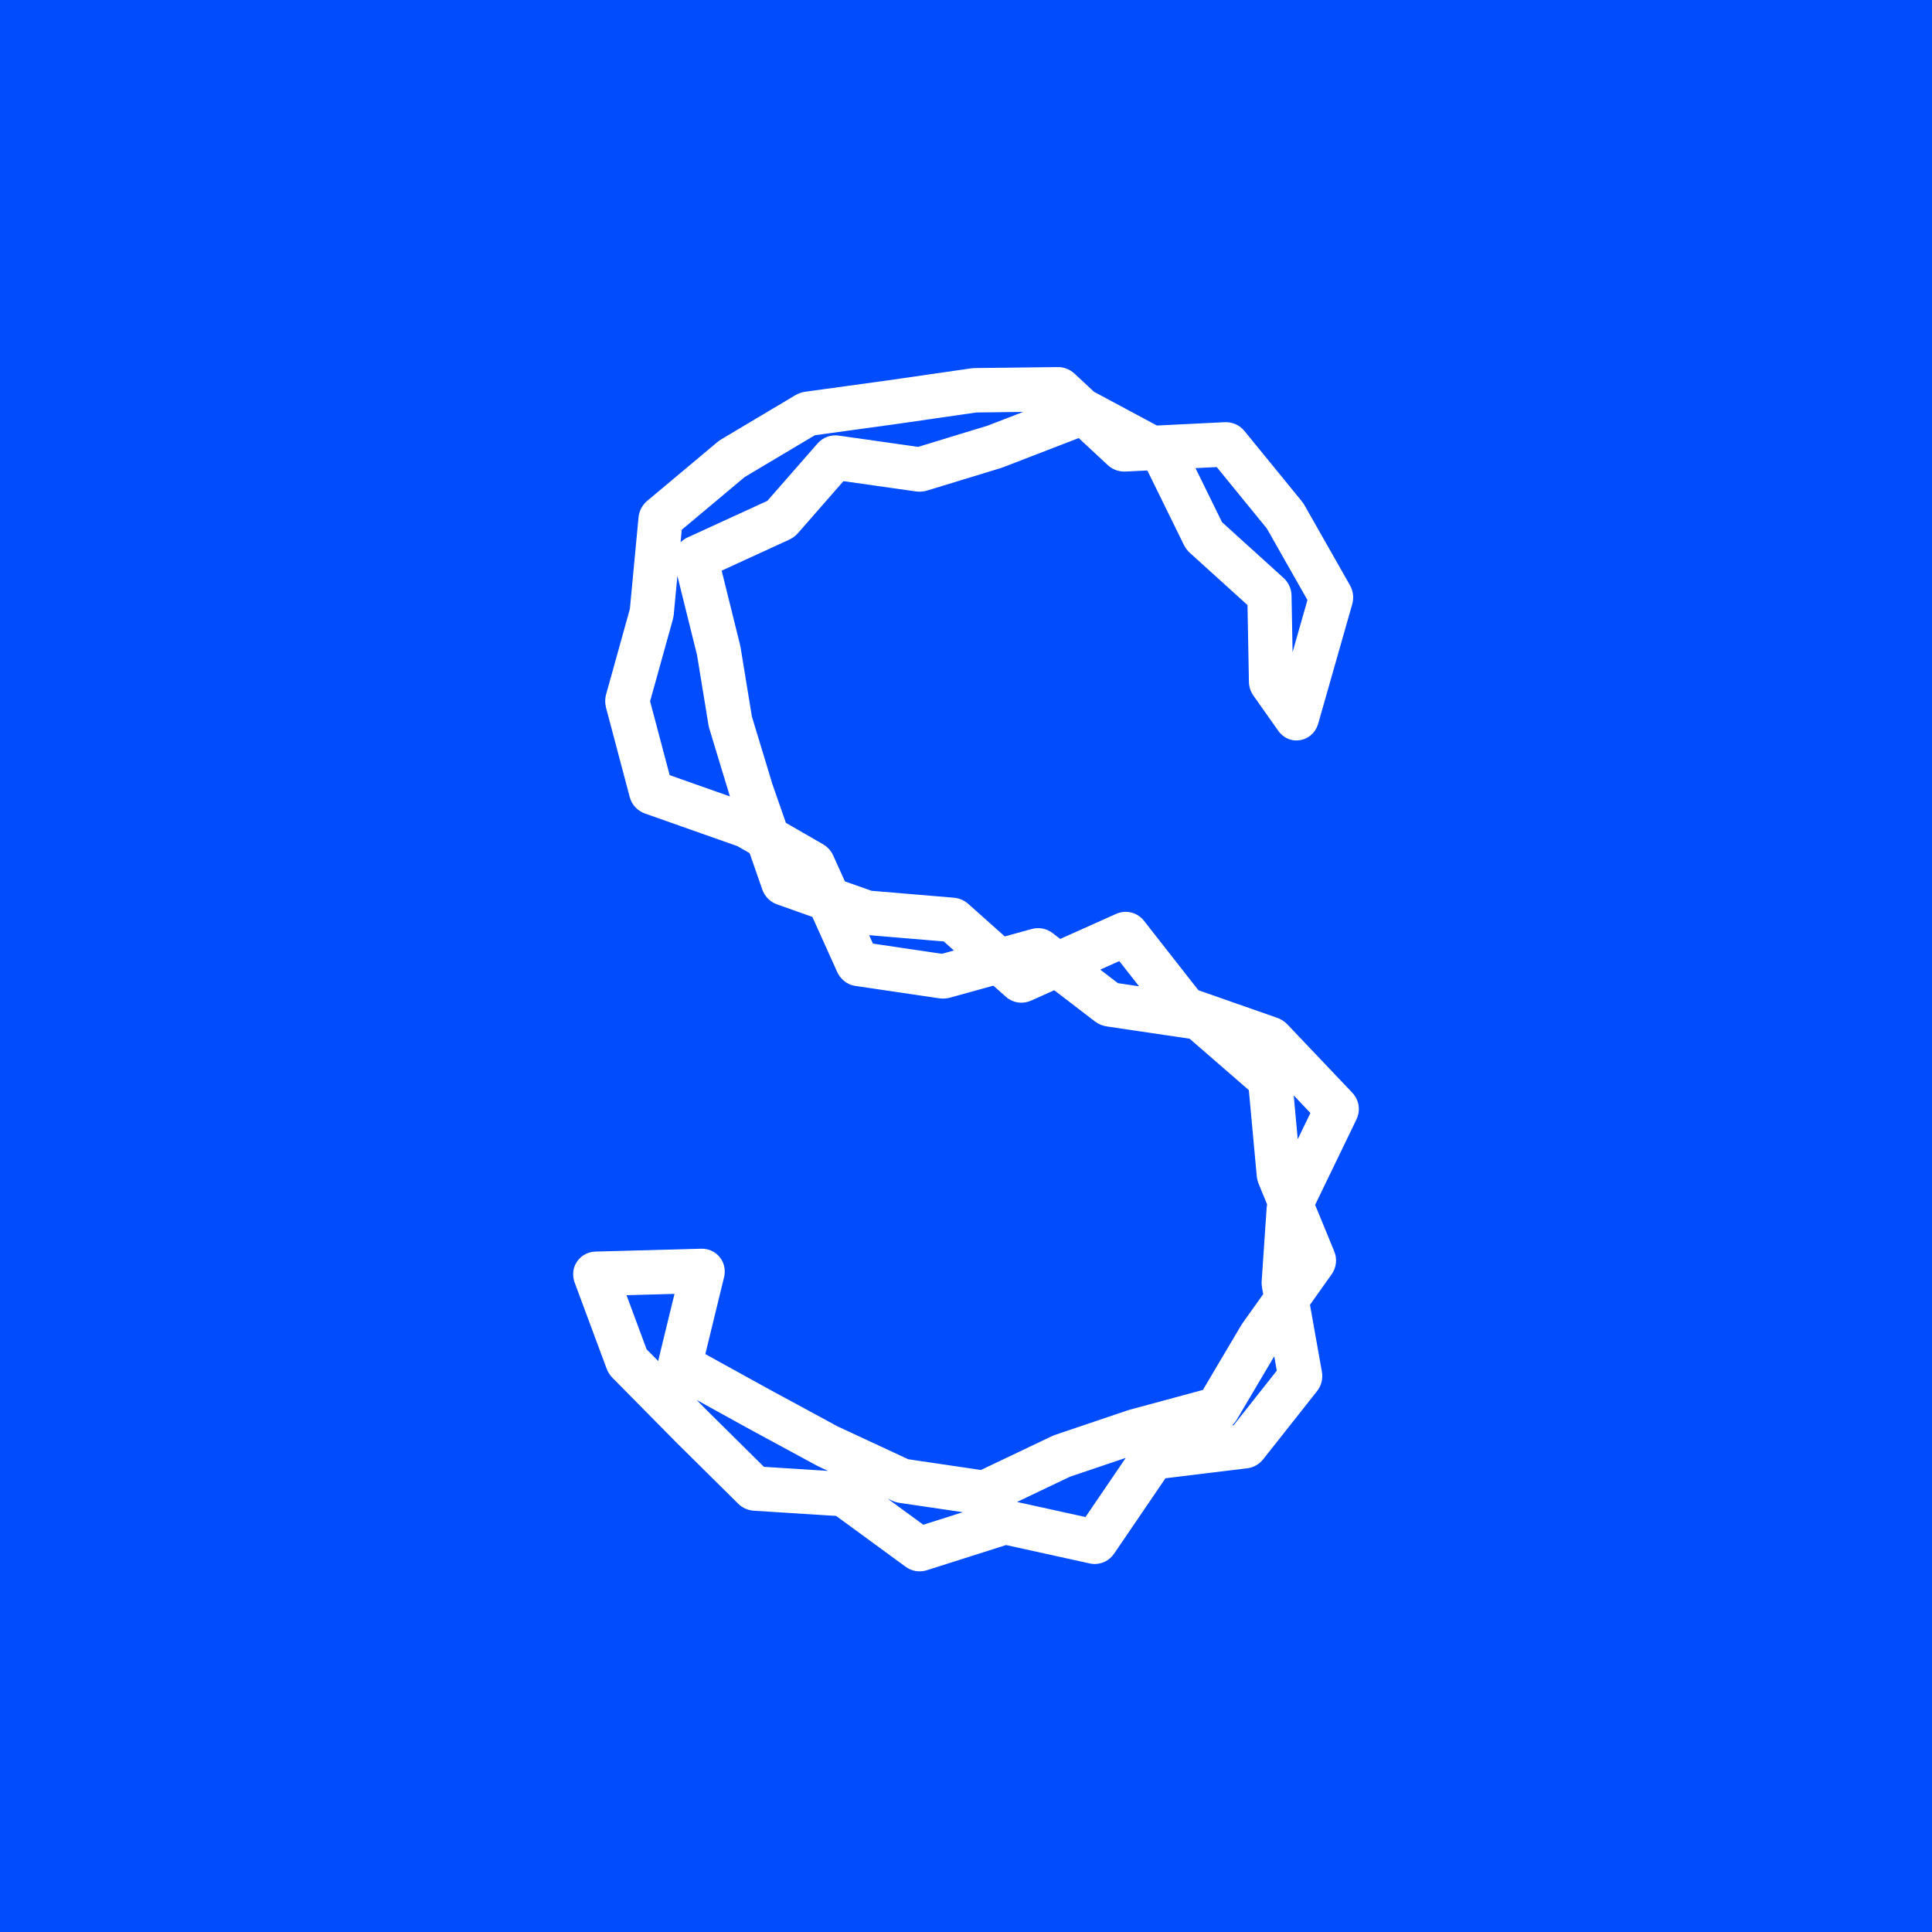 <?xml version="1.0" encoding="UTF-8"?> <svg xmlns="http://www.w3.org/2000/svg" width="180" height="180" viewBox="0 0 180 180" fill="none"><rect width="180" height="180" fill="#014CFD"></rect><path d="M118.344 59.495L120.402 59.456L120.329 55.48L118.27 55.518L116.211 55.557L116.285 59.533L118.344 59.495ZM118.27 55.518L120.329 55.48C120.317 54.843 120.043 54.258 119.587 53.845L118.208 55.382L116.829 56.919C116.662 56.768 116.5 56.565 116.383 56.309C116.265 56.051 116.215 55.791 116.211 55.557L118.27 55.518ZM118.208 55.382L119.587 53.845L116.603 51.141L115.225 52.678L113.846 54.216L116.829 56.919L118.208 55.382ZM115.225 52.678L116.603 51.141L113.62 48.438L112.241 49.975L110.862 51.513L113.846 54.216L115.225 52.678ZM112.241 49.975L113.62 48.438C113.778 48.581 113.902 48.75 113.99 48.928L112.143 49.844L110.296 50.76C110.434 51.04 110.623 51.296 110.862 51.513L112.241 49.975ZM112.143 49.844L113.99 48.928L112.171 45.222L110.324 46.138L108.477 47.054L110.296 50.76L112.143 49.844ZM110.324 46.138L112.171 45.222L110.352 41.516L108.505 42.431L106.658 43.347L108.477 47.054L110.324 46.138ZM108.505 42.431L110.352 41.516C110.136 41.077 109.792 40.72 109.363 40.49L108.394 42.316L107.424 44.142C107.094 43.965 106.824 43.685 106.658 43.347L108.505 42.431ZM108.394 42.316L109.363 40.49L105.733 38.542L104.763 40.368L103.794 42.194L107.424 44.142L108.394 42.316ZM104.763 40.368L105.733 38.542L102.103 36.595L101.133 38.421L100.163 40.247L103.794 42.194L104.763 40.368ZM101.133 38.421L102.103 36.595C101.487 36.265 100.808 36.261 100.237 36.481L100.976 38.413L101.714 40.346C101.512 40.424 101.255 40.481 100.96 40.467C100.662 40.453 100.391 40.369 100.163 40.247L101.133 38.421ZM100.976 38.413L100.237 36.481L96.137 38.065L96.876 39.997L97.614 41.929L101.714 40.346L100.976 38.413ZM96.876 39.997L96.137 38.065L92.037 39.648L92.776 41.581L93.514 43.513L97.614 41.929L96.876 39.997ZM92.776 41.581L92.037 39.648C92.017 39.656 92.013 39.657 92.023 39.654L92.622 41.634L93.221 43.615C93.324 43.583 93.422 43.548 93.514 43.513L92.776 41.581ZM92.622 41.634L92.023 39.654L88.599 40.7L89.198 42.68L89.796 44.661L93.221 43.615L92.622 41.634ZM89.198 42.68L88.599 40.7L85.174 41.746L85.773 43.726L86.372 45.707L89.796 44.661L89.198 42.68ZM85.773 43.726L85.174 41.746C85.441 41.664 85.696 41.657 85.911 41.687L85.624 43.736L85.336 45.786C85.657 45.832 86.011 45.817 86.372 45.707L85.773 43.726ZM85.624 43.736L85.911 41.687L82.025 41.135L81.737 43.185L81.449 45.234L85.336 45.786L85.624 43.736ZM81.737 43.185L82.025 41.135L78.138 40.584L77.85 42.633L77.562 44.683L81.449 45.234L81.737 43.185ZM77.85 42.633L78.138 40.584C77.442 40.485 76.694 40.718 76.174 41.312L77.72 42.68L79.267 44.047C79.077 44.264 78.81 44.468 78.466 44.59C78.127 44.711 77.81 44.718 77.562 44.683L77.85 42.633ZM77.72 42.68L76.174 41.312L73.712 44.126L75.258 45.493L76.804 46.86L79.267 44.047L77.72 42.68ZM75.258 45.493L73.712 44.126L71.25 46.939L72.796 48.306L74.342 49.673L76.804 46.86L75.258 45.493ZM72.796 48.306L71.25 46.939C71.434 46.728 71.638 46.596 71.811 46.517L72.667 48.4L73.522 50.282C73.8 50.155 74.091 49.96 74.342 49.673L72.796 48.306ZM72.667 48.4L71.811 46.517L67.929 48.298L68.785 50.181L69.64 52.064L73.522 50.282L72.667 48.4ZM68.785 50.181L67.929 48.298L64.047 50.08L64.903 51.963L65.758 53.846L69.64 52.064L68.785 50.181ZM64.903 51.963L64.047 50.08C63.711 50.234 63.261 50.547 62.989 51.122C62.718 51.694 62.76 52.237 62.847 52.586L64.845 52.085L66.843 51.584C66.915 51.876 66.959 52.369 66.708 52.9C66.455 53.435 66.041 53.716 65.758 53.846L64.903 51.963ZM64.845 52.085L62.847 52.586L63.892 56.799L65.89 56.298L67.888 55.797L66.843 51.584L64.845 52.085ZM65.89 56.298L63.892 56.799L64.937 61.012L66.935 60.511L68.933 60.011L67.888 55.797L65.89 56.298ZM66.935 60.511L64.937 61.012C64.939 61.02 64.94 61.024 64.94 61.022C64.939 61.021 64.938 61.014 64.936 61L66.967 60.664L69 60.328C68.981 60.214 68.957 60.106 68.933 60.011L66.935 60.511ZM66.967 60.664L64.936 61L65.468 64.251L67.5 63.915L69.532 63.579L69 60.328L66.967 60.664ZM67.5 63.915L65.468 64.251L66 67.503L68.032 67.167L70.064 66.831L69.532 63.579L67.5 63.915ZM68.032 67.167L66 67.503C66.022 67.638 66.053 67.771 66.093 67.902L68.063 67.298L70.032 66.694C70.046 66.738 70.057 66.784 70.064 66.831L68.032 67.167ZM68.063 67.298L66.093 67.902L67.052 71.064L69.022 70.46L70.992 69.856L70.032 66.694L68.063 67.298ZM69.022 70.46L67.052 71.064L68.012 74.227L69.982 73.623L71.952 73.019L70.992 69.856L69.022 70.46ZM69.982 73.623L68.012 74.227C68.036 74.304 68.062 74.382 68.088 74.457L70.031 73.773L71.975 73.089C71.961 73.05 71.954 73.028 71.952 73.019L69.982 73.623ZM70.031 73.773L68.088 74.457L69.554 78.665L71.497 77.981L73.441 77.297L71.975 73.089L70.031 73.773ZM71.497 77.981L69.554 78.665L71.02 82.872L72.963 82.188L74.907 81.504L73.441 77.297L71.497 77.981ZM72.963 82.188L71.02 82.872C71.222 83.454 71.68 84.003 72.384 84.253L73.071 82.302L73.757 80.35C74.019 80.443 74.278 80.602 74.496 80.832C74.71 81.057 74.836 81.3 74.907 81.504L72.963 82.188ZM73.071 82.302L72.384 84.253L76.188 85.605L76.874 83.653L77.56 81.702L73.757 80.35L73.071 82.302ZM76.874 83.653L76.188 85.605L79.99 86.956L80.677 85.005L81.363 83.053L77.56 81.702L76.874 83.653ZM80.677 85.005L79.99 86.956C80.205 87.032 80.43 87.082 80.663 87.102L80.835 85.039L81.007 82.977C81.132 82.987 81.253 83.014 81.363 83.053L80.677 85.005ZM80.835 85.039L80.663 87.102L84.597 87.433L84.769 85.37L84.941 83.307L81.007 82.977L80.835 85.039ZM84.769 85.37L84.597 87.433L88.531 87.763L88.703 85.701L88.875 83.638L84.941 83.307L84.769 85.37ZM88.703 85.701L88.531 87.763C88.117 87.729 87.752 87.554 87.481 87.313L88.847 85.764L90.213 84.215C89.858 83.899 89.396 83.682 88.875 83.638L88.703 85.701ZM88.847 85.764L87.481 87.313L90.596 90.089L91.962 88.54L93.329 86.991L90.213 84.215L88.847 85.764ZM91.962 88.54L90.596 90.089L93.712 92.865L95.078 91.316L96.444 89.767L93.329 86.991L91.962 88.54ZM95.078 91.316L93.712 92.865C94.05 93.166 94.49 93.371 94.987 93.411C95.449 93.448 95.828 93.331 96.078 93.22L95.239 91.329L94.401 89.439C94.585 89.356 94.904 89.252 95.314 89.285C95.756 89.32 96.148 89.504 96.444 89.767L95.078 91.316ZM95.239 91.329L96.078 93.22L100.863 91.076L100.025 89.185L99.186 87.295L94.401 89.439L95.239 91.329ZM100.025 89.185L100.863 91.076L105.649 88.932L104.81 87.041L103.972 85.151L99.186 87.295L100.025 89.185ZM104.81 87.041L105.649 88.932C105.446 89.022 105.051 89.153 104.548 89.066C103.998 88.971 103.593 88.664 103.345 88.349L104.963 87.067L106.581 85.787C106.297 85.424 105.847 85.09 105.246 84.986C104.693 84.89 104.24 85.031 103.972 85.151L104.81 87.041ZM104.963 87.067L103.345 88.349L106.04 91.786L107.658 90.504L109.275 89.224L106.581 85.787L104.963 87.067ZM107.658 90.504L106.04 91.786L108.734 95.222L110.352 93.942L111.969 92.661L109.275 89.224L107.658 90.504ZM110.352 93.942L108.734 95.222C109.001 95.563 109.366 95.839 109.809 95.994L110.487 94.04L111.165 92.085C111.501 92.203 111.776 92.414 111.969 92.661L110.352 93.942ZM110.487 94.04L109.809 95.994L113.725 97.366L114.403 95.412L115.081 93.457L111.165 92.085L110.487 94.04ZM114.403 95.412L113.725 97.366L117.641 98.738L118.319 96.784L118.997 94.829L115.081 93.457L114.403 95.412ZM118.319 96.784L117.641 98.738C117.37 98.643 117.143 98.487 116.971 98.306L118.461 96.877L119.95 95.448C119.697 95.18 119.375 94.962 118.997 94.829L118.319 96.784ZM118.461 96.877L116.971 98.306L119.993 101.488L121.483 100.058L122.972 98.629L119.95 95.448L118.461 96.877ZM121.483 100.058L119.993 101.488L123.015 104.669L124.505 103.24L125.994 101.811L122.972 98.629L121.483 100.058ZM124.505 103.24L123.015 104.669C122.765 104.406 122.543 104.017 122.492 103.53C122.443 103.071 122.566 102.707 122.669 102.493L124.522 103.398L126.374 104.303C126.507 104.027 126.642 103.605 126.588 103.093C126.531 102.554 126.286 102.118 125.994 101.811L124.505 103.24ZM124.522 103.398L122.669 102.493L120.465 107.052L122.317 107.957L124.169 108.862L126.374 104.303L124.522 103.398ZM122.317 107.957L120.465 107.052L118.261 111.611L120.113 112.516L121.965 113.42L124.169 108.862L122.317 107.957ZM120.113 112.516L118.261 111.611C118.166 111.807 118.036 112.13 118.009 112.538L120.063 112.678L122.118 112.818C122.096 113.134 121.999 113.349 121.965 113.42L120.113 112.516ZM120.063 112.678L118.009 112.538L117.779 115.939L119.833 116.079L121.888 116.22L122.118 112.818L120.063 112.678ZM119.833 116.079L117.779 115.939L117.549 119.339L119.603 119.48L121.658 119.621L121.888 116.22L119.833 116.079ZM119.603 119.48L117.549 119.339C117.531 119.592 117.555 119.82 117.587 120L119.614 119.637L121.641 119.273C121.653 119.337 121.669 119.459 121.658 119.621L119.603 119.48ZM119.614 119.637L117.587 120L118.345 124.266L120.372 123.903L122.4 123.539L121.641 119.273L119.614 119.637ZM120.372 123.903L118.345 124.266L119.103 128.534L121.131 128.169L123.158 127.805L122.4 123.539L120.372 123.903ZM121.131 128.169L119.103 128.534C119.066 128.32 119.058 128.058 119.125 127.774C119.193 127.484 119.323 127.234 119.483 127.033L121.095 128.32L122.707 129.608C123.137 129.066 123.264 128.401 123.158 127.805L121.131 128.169ZM121.095 128.32L119.483 127.033L116.973 130.208L118.585 131.496L120.198 132.783L122.707 129.608L121.095 128.32ZM118.585 131.496L116.973 130.208L114.463 133.383L116.076 134.671L117.688 135.958L120.198 132.783L118.585 131.496ZM116.076 134.671L114.463 133.383C114.609 133.199 114.798 133.031 115.03 132.905C115.26 132.779 115.489 132.715 115.691 132.69L115.938 134.745L116.186 136.801C116.749 136.732 117.297 136.453 117.688 135.958L116.076 134.671ZM115.938 134.745L115.691 132.69L111.468 133.205L111.716 135.261L111.964 137.314L116.186 136.801L115.938 134.745ZM111.716 135.261L111.468 133.205L107.246 133.721L107.494 135.774L107.741 137.829L111.964 137.314L111.716 135.261ZM107.494 135.774L107.246 133.721C106.541 133.806 105.989 134.203 105.654 134.696L107.354 135.863L109.054 137.032C108.937 137.204 108.764 137.393 108.52 137.55C108.271 137.707 108.002 137.798 107.741 137.829L107.494 135.774ZM107.354 135.863L105.654 134.696L103.029 138.552L104.728 139.721L106.428 140.891L109.054 137.032L107.354 135.863ZM104.728 139.721L103.029 138.552L100.403 142.41L102.102 143.579L103.802 144.747L106.428 140.891L104.728 139.721ZM102.102 143.579L100.403 142.41C100.546 142.199 100.804 141.917 101.219 141.735C101.65 141.547 102.074 141.545 102.405 141.617L101.965 143.639L101.525 145.662C101.911 145.747 102.386 145.74 102.863 145.531C103.324 145.33 103.623 145.012 103.802 144.747L102.102 143.579ZM101.965 143.639L102.405 141.617L98.284 140.711L97.844 142.733L97.404 144.755L101.525 145.662L101.965 143.639ZM97.844 142.733L98.284 140.711L94.163 139.804L93.724 141.826L93.283 143.848L97.404 144.755L97.844 142.733ZM93.724 141.826L94.163 139.804C93.766 139.717 93.345 139.732 92.939 139.86L93.56 141.834L94.18 143.807C93.88 143.902 93.569 143.913 93.283 143.848L93.724 141.826ZM93.56 141.834L92.939 139.86L89.025 141.104L89.646 143.076L90.267 145.051L94.18 143.807L93.56 141.834ZM89.646 143.076L89.025 141.104L85.111 142.348L85.732 144.32L86.353 146.295L90.267 145.051L89.646 143.076ZM85.732 144.32L85.111 142.348C85.367 142.267 85.674 142.23 86.005 142.288C86.332 142.344 86.598 142.478 86.794 142.621L85.582 144.296L84.37 145.968C84.923 146.374 85.649 146.519 86.353 146.295L85.732 144.32ZM85.582 144.296L86.794 142.621L83.353 140.104L82.141 141.777L80.929 143.449L84.37 145.968L85.582 144.296ZM82.141 141.777L83.353 140.104L79.911 137.585L78.699 139.258L77.487 140.932L80.929 143.449L82.141 141.777ZM78.699 139.258L79.911 137.585C79.561 137.328 79.136 137.165 78.674 137.136L78.545 139.202L78.416 141.267C78.066 141.245 77.744 141.12 77.487 140.932L78.699 139.258ZM78.545 139.202L78.674 137.136L74.583 136.877L74.454 138.943L74.325 141.009L78.416 141.267L78.545 139.202ZM74.454 138.943L74.583 136.877L70.492 136.618L70.362 138.684L70.233 140.75L74.325 141.009L74.454 138.943ZM70.362 138.684L70.492 136.618C70.918 136.645 71.342 136.828 71.666 137.146L70.221 138.622L68.775 140.096C69.177 140.493 69.695 140.717 70.233 140.75L70.362 138.684ZM70.221 138.622L71.666 137.148L68.811 134.321L67.366 135.797L65.921 137.27L68.775 140.096L70.221 138.622ZM67.366 135.797L68.811 134.321L65.956 131.496L64.511 132.969L63.066 134.445L65.921 137.27L67.366 135.797ZM64.511 132.969L65.956 131.496C65.923 131.462 65.889 131.429 65.855 131.394L64.393 132.851L62.931 134.309C62.977 134.356 63.021 134.4 63.066 134.445L64.511 132.969ZM64.393 132.851L65.855 131.394L62.923 128.424L61.462 129.883L60 131.34L62.931 134.309L64.393 132.851ZM61.462 129.883L62.923 128.424L59.992 125.456L58.53 126.913L57.068 128.372L60 131.34L61.462 129.883ZM58.53 126.913L59.992 125.456C60.163 125.63 60.29 125.832 60.369 126.048L58.44 126.772L56.511 127.495C56.631 127.82 56.818 128.118 57.068 128.372L58.53 126.913ZM58.44 126.772L60.369 126.048L58.882 122.043L56.953 122.767L55.023 123.489L56.511 127.495L58.44 126.772ZM56.953 122.767L58.882 122.043L57.395 118.037L55.466 118.762L53.536 119.486L55.023 123.489L56.953 122.767ZM55.466 118.762L57.395 118.037C57.482 118.273 57.747 119.184 57.049 120.027C56.465 120.73 55.693 120.743 55.592 120.747L55.536 118.677L55.48 116.607C55.311 116.613 54.495 116.64 53.887 117.373C53.166 118.242 53.429 119.197 53.536 119.486L55.466 118.762ZM55.536 118.677L55.592 120.747L60.515 120.612L60.459 118.542L60.404 116.475L55.48 116.607L55.536 118.677ZM60.459 118.542L60.515 120.612L65.439 120.478L65.383 118.408L65.327 116.34L60.404 116.475L60.459 118.542ZM65.383 118.408L65.439 120.478C65.292 120.482 64.55 120.49 63.946 119.84C63.265 119.105 63.399 118.257 63.462 118.002L65.462 118.495L67.462 118.985C67.538 118.673 67.667 117.781 66.96 117.017C66.33 116.338 65.541 116.334 65.327 116.34L65.383 118.408ZM65.462 118.495L63.462 118.002L62.411 122.314L64.411 122.806L66.411 123.299L67.462 118.985L65.462 118.495ZM64.411 122.806L62.411 122.314L61.36 126.627L63.361 127.12L65.361 127.613L66.411 123.299L64.411 122.806ZM63.361 127.12L61.36 126.627C61.281 126.95 61.239 127.443 61.455 127.975C61.677 128.525 62.074 128.871 62.421 129.061L63.412 127.248L64.404 125.433C64.702 125.599 65.065 125.909 65.27 126.416C65.469 126.907 65.425 127.348 65.361 127.613L63.361 127.12ZM63.412 127.248L62.421 129.061L66.018 131.046L67.009 129.233L68 127.418L64.404 125.433L63.412 127.248ZM67.009 129.233L66.018 131.046L69.615 133.031L70.606 131.218L71.597 129.403L68 127.418L67.009 129.233ZM70.606 131.218L69.615 133.031C69.668 133.06 69.719 133.089 69.767 133.114L70.744 131.293L71.721 129.471C71.683 129.451 71.642 129.428 71.597 129.403L70.606 131.218ZM70.744 131.293L69.767 133.114L72.929 134.828L73.906 133.007L74.883 131.183L71.721 129.471L70.744 131.293ZM73.906 133.007L72.929 134.828L76.091 136.542L77.068 134.718L78.046 132.897L74.883 131.183L73.906 133.007ZM77.068 134.718L76.091 136.542C76.173 136.585 76.255 136.627 76.337 136.664L77.202 134.787L78.067 132.907C78.057 132.903 78.05 132.899 78.046 132.897L77.068 134.718ZM77.202 134.787L76.337 136.664L79.716 138.235L80.58 136.358L81.445 134.478L78.067 132.907L77.202 134.787ZM80.58 136.358L79.716 138.235L83.094 139.806L83.959 137.929L84.823 136.049L81.445 134.478L80.58 136.358ZM83.959 137.929L83.094 139.806C83.324 139.914 83.563 139.984 83.806 140.019L84.105 137.972L84.404 135.923C84.543 135.944 84.686 135.985 84.823 136.049L83.959 137.929ZM84.105 137.972L83.806 140.019L87.571 140.574L87.87 138.527L88.169 136.478L84.404 135.923L84.105 137.972ZM87.87 138.527L87.571 140.574L91.337 141.129L91.635 139.082L91.934 137.035L88.169 136.478L87.87 138.527ZM91.635 139.082L91.337 141.129C91.802 141.197 92.261 141.122 92.666 140.928L91.784 139.059L90.902 137.188C91.211 137.041 91.572 136.981 91.934 137.035L91.635 139.082ZM91.784 139.059L92.666 140.928L96.197 139.247L95.315 137.376L94.433 135.507L90.902 137.188L91.784 139.059ZM95.315 137.376L96.197 139.247L99.728 137.564L98.845 135.693L97.963 133.824L94.433 135.507L95.315 137.376ZM98.845 135.693L99.728 137.564C99.71 137.573 99.681 137.585 99.642 137.6L98.985 135.637L98.329 133.675C98.199 133.719 98.076 133.77 97.963 133.824L98.845 135.693ZM98.985 135.637L99.642 137.6L102.974 136.472L102.317 134.509L101.661 132.549L98.329 133.675L98.985 135.637ZM102.317 134.509L102.974 136.472L106.306 135.346L105.649 133.383L104.993 131.421L101.661 132.549L102.317 134.509ZM105.649 133.383L106.306 135.346C106.307 135.346 106.315 135.343 106.33 135.339L105.794 133.34L105.259 131.34C105.171 131.365 105.082 131.392 104.993 131.421L105.649 133.383ZM105.794 133.34L106.33 135.339L110.101 134.319L109.566 132.319L109.031 130.32L105.259 131.34L105.794 133.34ZM109.566 132.319L110.101 134.319L113.873 133.298L113.338 131.299L112.802 129.299L109.031 130.32L109.566 132.319ZM113.338 131.299L113.873 133.298C114.43 133.147 114.918 132.787 115.225 132.268L113.455 131.21L111.684 130.152C111.799 129.96 111.958 129.769 112.168 129.612C112.377 129.455 112.597 129.355 112.802 129.299L113.338 131.299ZM113.455 131.21L115.225 132.268L117.181 128.96L115.411 127.902L113.64 126.845L111.684 130.152L113.455 131.21ZM115.411 127.902L117.181 128.96L119.137 125.654L117.367 124.597L115.597 123.539L113.64 126.845L115.411 127.902ZM117.367 124.597L119.137 125.654C119.131 125.663 119.129 125.667 119.132 125.661L117.457 124.458L115.782 123.253C115.718 123.342 115.656 123.438 115.597 123.539L117.367 124.597ZM117.457 124.458L119.132 125.661L121.598 122.196L119.923 120.991L118.247 119.789L115.782 123.253L117.457 124.458ZM119.923 120.991L121.598 122.196L124.063 118.729L122.388 117.526L120.713 116.322L118.247 119.789L119.923 120.991ZM122.388 117.526L124.063 118.729C124.508 118.104 124.603 117.301 124.309 116.584L122.405 117.375L120.502 118.166C120.399 117.913 120.329 117.584 120.372 117.214C120.415 116.843 120.557 116.541 120.713 116.322L122.388 117.526ZM122.405 117.375L124.309 116.584L122.695 112.661L120.792 113.452L118.889 114.243L120.502 118.166L122.405 117.375ZM120.792 113.452L122.695 112.661L121.082 108.738L119.179 109.529L117.276 110.32L118.889 114.243L120.792 113.452ZM119.179 109.529L121.082 108.738C121.141 108.883 121.175 109.029 121.188 109.169L119.137 109.36L117.087 109.551C117.111 109.809 117.172 110.069 117.276 110.32L119.179 109.529ZM119.137 109.36L121.188 109.169L120.786 104.803L118.735 104.994L116.685 105.185L117.087 109.551L119.137 109.36ZM118.735 104.994L120.786 104.803L120.384 100.438L118.333 100.629L116.282 100.82L116.685 105.185L118.735 104.994ZM118.333 100.629L120.384 100.438C120.33 99.858 120.061 99.311 119.605 98.916L118.259 100.482L116.913 102.049C116.747 101.905 116.592 101.718 116.476 101.488C116.359 101.258 116.302 101.028 116.282 100.82L118.333 100.629ZM118.259 100.482L119.605 98.916L116.37 96.109L115.024 97.675L113.678 99.242L116.913 102.049L118.259 100.482ZM115.024 97.675L116.37 96.109L113.135 93.302L111.789 94.869L110.443 96.435L113.678 99.242L115.024 97.675ZM111.789 94.869L113.135 93.302C112.803 93.014 112.393 92.818 111.939 92.751L111.639 94.799L111.339 96.847C110.997 96.796 110.687 96.647 110.443 96.435L111.789 94.869ZM111.639 94.799L111.939 92.751L107.825 92.142L107.525 94.19L107.225 96.238L111.339 96.847L111.639 94.799ZM107.525 94.19L107.825 92.142L103.71 91.534L103.41 93.582L103.111 95.629L107.225 96.238L107.525 94.19ZM103.41 93.582L103.71 91.534C103.99 91.575 104.269 91.688 104.51 91.873L103.261 93.519L102.011 95.164C102.34 95.416 102.719 95.572 103.111 95.629L103.41 93.582ZM103.261 93.519L104.51 91.873L101.288 89.402L100.038 91.048L98.789 92.693L102.011 95.164L103.261 93.519ZM100.038 91.048L101.288 89.402L98.066 86.931L96.816 88.576L95.567 90.222L98.789 92.693L100.038 91.048ZM96.816 88.576L98.066 86.931C97.449 86.458 96.716 86.389 96.116 86.555L96.662 88.551L97.208 90.546C96.999 90.604 96.721 90.639 96.405 90.586C96.081 90.532 95.796 90.398 95.567 90.222L96.816 88.576ZM96.662 88.551L96.116 86.555L91.773 87.754L92.319 89.75L92.865 91.746L97.208 90.546L96.662 88.551ZM92.319 89.75L91.773 87.754L87.43 88.954L87.976 90.95L88.522 92.946L92.865 91.746L92.319 89.75ZM87.976 90.95L87.43 88.954C87.608 88.905 87.841 88.875 88.107 88.915L87.807 90.963L87.508 93.01C87.881 93.065 88.226 93.027 88.522 92.946L87.976 90.95ZM87.807 90.963L88.107 88.915L84.201 88.338L83.902 90.386L83.603 92.434L87.508 93.01L87.807 90.963ZM83.902 90.386L84.201 88.338L80.296 87.761L79.997 89.809L79.697 91.857L83.603 92.434L83.902 90.386ZM79.997 89.809L80.296 87.761C80.652 87.814 80.99 87.967 81.267 88.206C81.528 88.43 81.673 88.677 81.751 88.85L79.875 89.704L77.999 90.558C78.23 91.071 78.767 91.719 79.697 91.857L79.997 89.809ZM79.875 89.704L81.751 88.85L79.697 84.291L77.821 85.145L75.945 85.999L77.999 90.558L79.875 89.704ZM77.821 85.145L79.697 84.291L77.642 79.732L75.766 80.586L73.891 81.439L75.945 85.999L77.821 85.145ZM75.766 80.586L77.642 79.732C77.51 79.439 77.234 78.977 76.688 78.662L75.663 80.457L74.638 82.252C74.173 81.984 73.966 81.608 73.891 81.439L75.766 80.586ZM75.663 80.457L76.688 78.662L73.673 76.923L72.648 78.719L71.623 80.514L74.638 82.252L75.663 80.457ZM72.648 78.719L73.673 76.923L70.658 75.185L69.633 76.981L68.609 78.776L71.623 80.514L72.648 78.719ZM69.633 76.981L70.658 75.185C70.479 75.082 70.307 75.011 70.165 74.961L69.483 76.914L68.801 78.867C68.777 78.859 68.705 78.832 68.609 78.776L69.633 76.981ZM69.483 76.914L70.165 74.961L65.808 73.424L65.126 75.377L64.444 77.33L68.801 78.867L69.483 76.914ZM65.126 75.377L65.808 73.424L61.452 71.887L60.77 73.84L60.088 75.793L64.444 77.33L65.126 75.377ZM60.77 73.84L61.452 71.887C61.673 71.965 61.941 72.108 62.181 72.359C62.426 72.615 62.575 72.911 62.649 73.191L60.659 73.724L58.669 74.256C58.875 75.034 59.445 75.566 60.088 75.793L60.77 73.84ZM60.659 73.724L62.649 73.191L61.547 69.033L59.557 69.565L57.567 70.098L58.669 74.256L60.659 73.724ZM59.557 69.565L61.547 69.033L60.445 64.874L58.455 65.407L56.465 65.94L57.567 70.098L59.557 69.565ZM58.455 65.407L60.445 64.874C60.522 65.164 60.526 65.485 60.439 65.798L58.456 65.24L56.472 64.683C56.355 65.105 56.359 65.537 56.465 65.94L58.455 65.407ZM58.456 65.24L60.439 65.798L61.558 61.776L59.575 61.218L57.592 60.661L56.472 64.683L58.456 65.24ZM59.575 61.218L61.558 61.776L62.677 57.754L60.694 57.196L58.71 56.639L57.592 60.661L59.575 61.218ZM60.694 57.196L62.677 57.754C62.726 57.576 62.758 57.398 62.775 57.222L60.725 57.026L58.675 56.83C58.68 56.771 58.692 56.707 58.71 56.639L60.694 57.196ZM60.725 57.026L62.775 57.222L63.183 52.909L61.133 52.714L59.082 52.518L58.675 56.83L60.725 57.026ZM61.133 52.714L63.183 52.909L63.59 48.597L61.54 48.401L59.49 48.205L59.082 52.518L61.133 52.714ZM61.54 48.401L63.59 48.597C63.57 48.81 63.51 49.046 63.388 49.28C63.266 49.515 63.105 49.704 62.933 49.847L61.615 48.258L60.296 46.668C59.827 47.061 59.546 47.614 59.49 48.205L61.54 48.401ZM61.615 48.258L62.933 49.847L66.187 47.121L64.869 45.531L63.55 43.941L60.296 46.668L61.615 48.258ZM64.869 45.531L66.187 47.121L69.441 44.395L68.122 42.805L66.803 41.215L63.55 43.941L64.869 45.531ZM68.122 42.805L69.441 44.395C69.406 44.424 69.362 44.456 69.309 44.488L68.259 42.707L67.209 40.927C67.062 41.014 66.927 41.111 66.803 41.215L68.122 42.805ZM68.259 42.707L69.309 44.488L72.754 42.435L71.703 40.655L70.653 38.874L67.209 40.927L68.259 42.707ZM71.703 40.655L72.754 42.435L76.198 40.383L75.147 38.602L74.097 36.822L70.653 38.874L71.703 40.655ZM75.147 38.602L76.198 40.383C76.013 40.493 75.801 40.569 75.577 40.6L75.297 38.55L75.018 36.499C74.687 36.544 74.376 36.656 74.097 36.822L75.147 38.602ZM75.297 38.55L75.577 40.6L79.474 40.063L79.195 38.013L78.915 35.962L75.018 36.499L75.297 38.55ZM79.195 38.013L79.474 40.063L83.371 39.526L83.092 37.476L82.812 35.425L78.915 35.962L79.195 38.013ZM83.092 37.476L83.371 39.526C83.429 39.518 83.485 39.511 83.541 39.502L83.248 37.454L82.954 35.405C82.908 35.412 82.861 35.418 82.812 35.425L83.092 37.476ZM83.248 37.454L83.541 39.502L87.279 38.962L86.986 36.913L86.693 34.864L82.954 35.405L83.248 37.454ZM86.986 36.913L87.279 38.962L91.018 38.422L90.725 36.373L90.431 34.324L86.693 34.864L86.986 36.913ZM90.725 36.373L91.018 38.422C90.978 38.427 90.94 38.43 90.904 38.431L90.879 36.361L90.855 34.291C90.714 34.293 90.573 34.304 90.431 34.324L90.725 36.373ZM90.879 36.361L90.904 38.431L94.748 38.385L94.723 36.315L94.699 34.246L90.855 34.291L90.879 36.361ZM94.723 36.315L94.748 38.385L98.591 38.34L98.567 36.27L98.543 34.2L94.699 34.246L94.723 36.315ZM98.567 36.27L98.591 38.34C98.365 38.342 98.123 38.303 97.884 38.208C97.647 38.114 97.456 37.982 97.307 37.844L98.706 36.325L100.105 34.806C99.697 34.427 99.148 34.193 98.543 34.2L98.567 36.27ZM98.706 36.325L97.307 37.844L100.259 40.589L101.658 39.07L103.056 37.551L100.105 34.806L98.706 36.325ZM101.658 39.07L100.259 40.589L103.211 43.334L104.609 41.815L106.008 40.296L103.056 37.551L101.658 39.07ZM104.609 41.815L103.211 43.334C103.728 43.815 104.354 43.959 104.867 43.934L104.766 41.866L104.665 39.799C105.05 39.78 105.571 39.89 106.008 40.296L104.609 41.815ZM104.766 41.866L104.867 43.934L109.583 43.702L109.482 41.635L109.382 39.567L104.665 39.799L104.766 41.866ZM109.482 41.635L109.583 43.702L114.299 43.47L114.199 41.403L114.098 39.335L109.382 39.567L109.482 41.635ZM114.199 41.403L114.299 43.47C114.085 43.481 113.806 43.455 113.505 43.332C113.196 43.205 112.944 43.006 112.757 42.777L114.349 41.465L115.941 40.152C115.436 39.532 114.72 39.305 114.098 39.335L114.199 41.403ZM114.349 41.465L112.757 42.777L115.418 46.039L117.01 44.727L118.603 43.414L115.941 40.152L114.349 41.465ZM117.01 44.727L115.418 46.039L118.079 49.301L119.672 47.989L121.264 46.676L118.603 43.414L117.01 44.727ZM119.672 47.989L118.079 49.301C118.041 49.255 118.008 49.206 117.981 49.157L119.769 48.131L121.557 47.105C121.472 46.955 121.374 46.812 121.264 46.676L119.672 47.989ZM119.769 48.131L117.981 49.157L120.089 52.87L121.878 51.843L123.666 50.817L121.557 47.105L119.769 48.131ZM121.878 51.843L120.089 52.87L122.198 56.582L123.987 55.556L125.775 54.53L123.666 50.817L121.878 51.843ZM123.987 55.556L122.198 56.582C121.867 55.998 121.942 55.443 122.018 55.175L123.998 55.745L125.978 56.315C126.097 55.896 126.164 55.215 125.775 54.53L123.987 55.556ZM123.998 55.745L122.018 55.175L120.439 60.717L122.419 61.286L124.399 61.856L125.978 56.315L123.998 55.745ZM122.419 61.286L120.439 60.717L118.861 66.258L120.841 66.828L122.82 67.397L124.399 61.856L122.419 61.286ZM120.841 66.828L118.861 66.258C118.867 66.237 118.883 66.183 118.911 66.112C118.931 66.06 118.998 65.894 119.133 65.703C119.203 65.605 119.655 64.958 120.572 64.857C121.68 64.735 122.305 65.484 122.464 65.71L120.784 66.907L119.104 68.104C119.272 68.341 119.905 69.095 121.021 68.972C121.947 68.87 122.408 68.217 122.488 68.105C122.724 67.771 122.811 67.43 122.82 67.397L120.841 66.828ZM120.784 66.907L122.464 65.71L121.293 64.05L119.613 65.247L117.933 66.444L119.104 68.104L120.784 66.907ZM119.613 65.247L121.293 64.05L120.122 62.389L118.442 63.587L116.762 64.784L117.933 66.444L119.613 65.247ZM118.442 63.587L120.122 62.389C120.325 62.676 120.402 62.947 120.434 63.093C120.469 63.248 120.475 63.37 120.476 63.433L118.417 63.471L116.358 63.51C116.36 63.647 116.369 64.226 116.762 64.784L118.442 63.587ZM118.417 63.471L120.476 63.433L120.402 59.456L118.344 59.495L116.285 59.533L116.358 63.51L118.417 63.471Z" fill="white"></path></svg> 